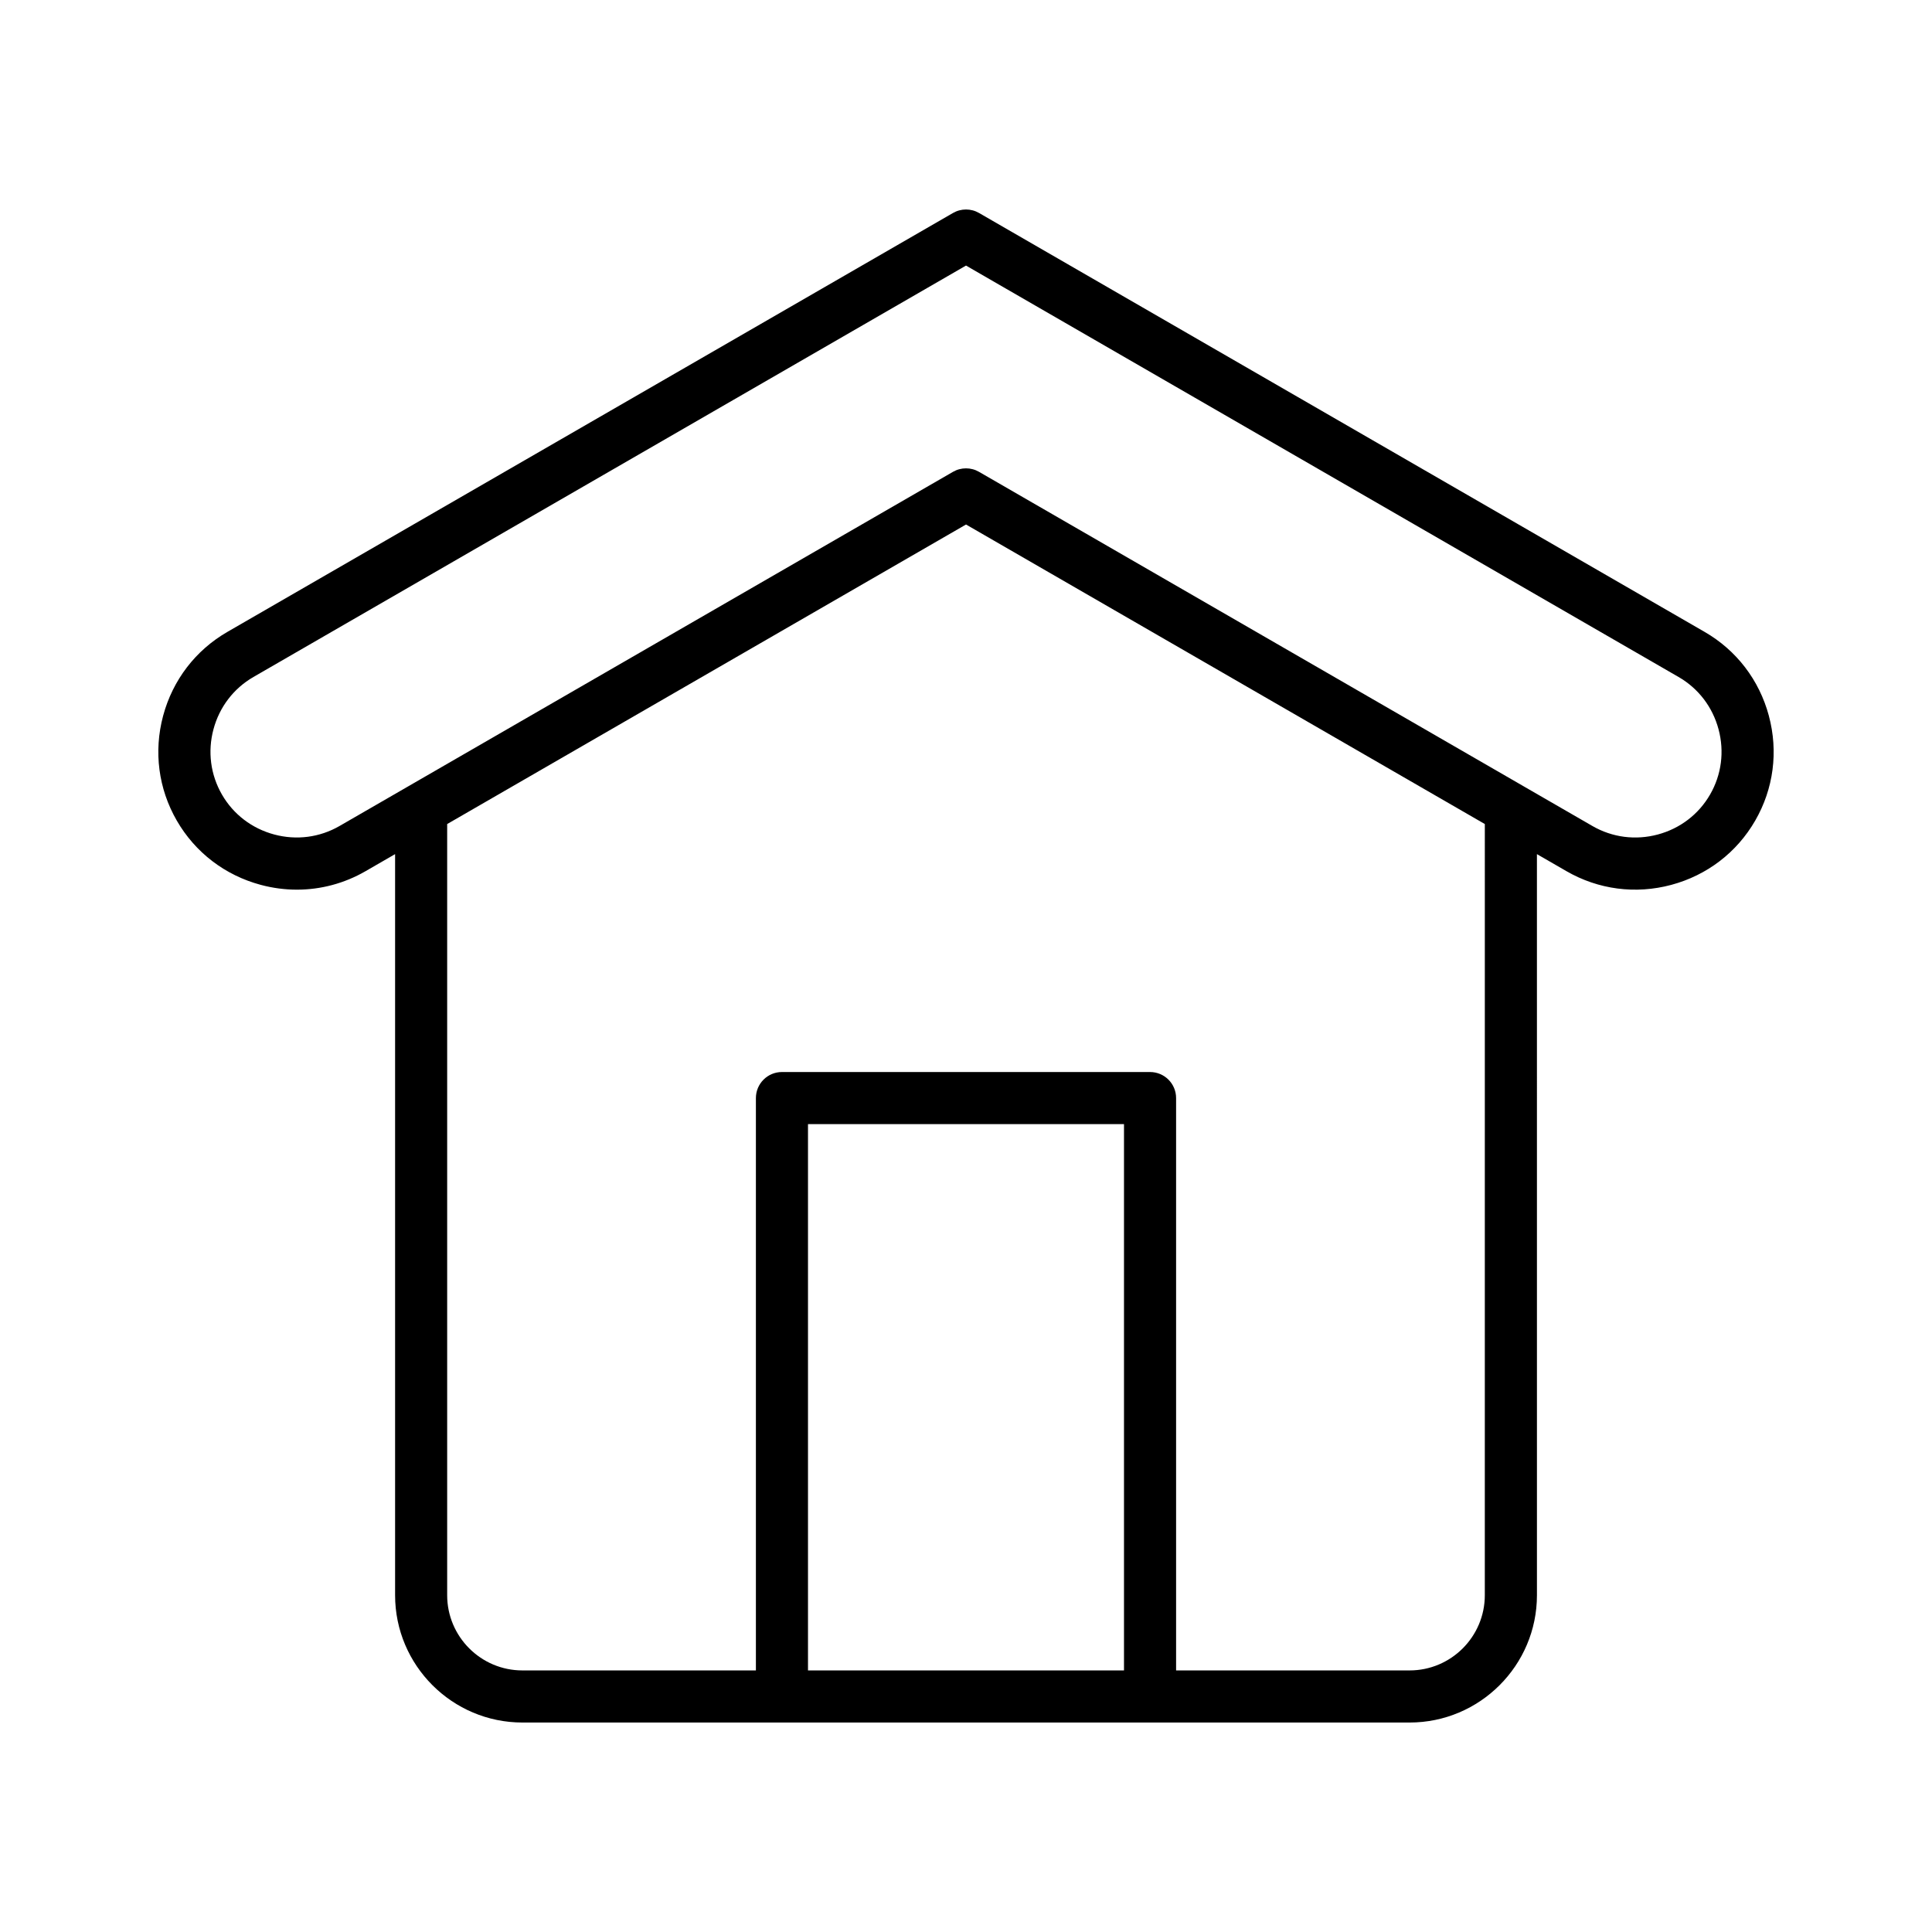 <?xml version="1.0" encoding="UTF-8"?>
<!-- Uploaded to: SVG Repo, www.svgrepo.com, Generator: SVG Repo Mixer Tools -->
<svg fill="#000000" width="800px" height="800px" version="1.1" viewBox="144 144 512 512" xmlns="http://www.w3.org/2000/svg">
 <path d="m612.77 333.7c-2.535-9.469-8.582-17.367-17.023-22.238l-192.29-111.02c-2.133-1.234-4.769-1.234-6.902 0l-192.3 111.02c-8.441 4.875-14.488 12.77-17.027 22.238-2.535 9.469-1.25 19.328 3.625 27.77s12.77 14.488 22.246 17.027c3.176 0.852 6.391 1.273 9.586 1.273 6.332 0 12.574-1.656 18.184-4.894l7.836-4.523v196.39c0 18.605 15.141 33.746 33.746 33.746h235.11c18.605 0 33.746-15.137 33.746-33.746l-0.004-196.39 7.836 4.523c8.438 4.867 18.301 6.164 27.77 3.625 9.469-2.539 17.371-8.586 22.238-17.027 4.875-8.438 6.16-18.305 3.621-27.773zm-170.9 252.98h-83.742v-144.78h83.742zm95.621-19.938c0 10.992-8.945 19.938-19.938 19.938h-61.875v-151.68c0-3.816-3.09-6.902-6.902-6.902h-97.551c-3.816 0-6.902 3.09-6.902 6.902v151.68h-61.879c-10.992 0-19.938-8.941-19.938-19.938v-204.36l137.5-79.383 137.49 79.379zm59.695-212.18c-3.027 5.25-7.949 9.008-13.855 10.59s-12.051 0.785-17.301-2.242l-18.184-10.496s-0.004-0.004-0.004-0.004l-144.39-83.371c-2.133-1.234-4.769-1.234-6.902 0l-144.4 83.367c-0.004 0-0.004 0.004-0.004 0.004l-18.184 10.496c-5.25 3.027-11.398 3.824-17.293 2.242-5.906-1.582-10.828-5.34-13.855-10.59s-3.824-11.391-2.242-17.293c1.582-5.906 5.348-10.828 10.59-13.855l188.84-109.03 188.84 109.03c5.25 3.027 9.008 7.949 10.59 13.855 1.582 5.906 0.785 12.051-2.246 17.297z"/>
</svg>